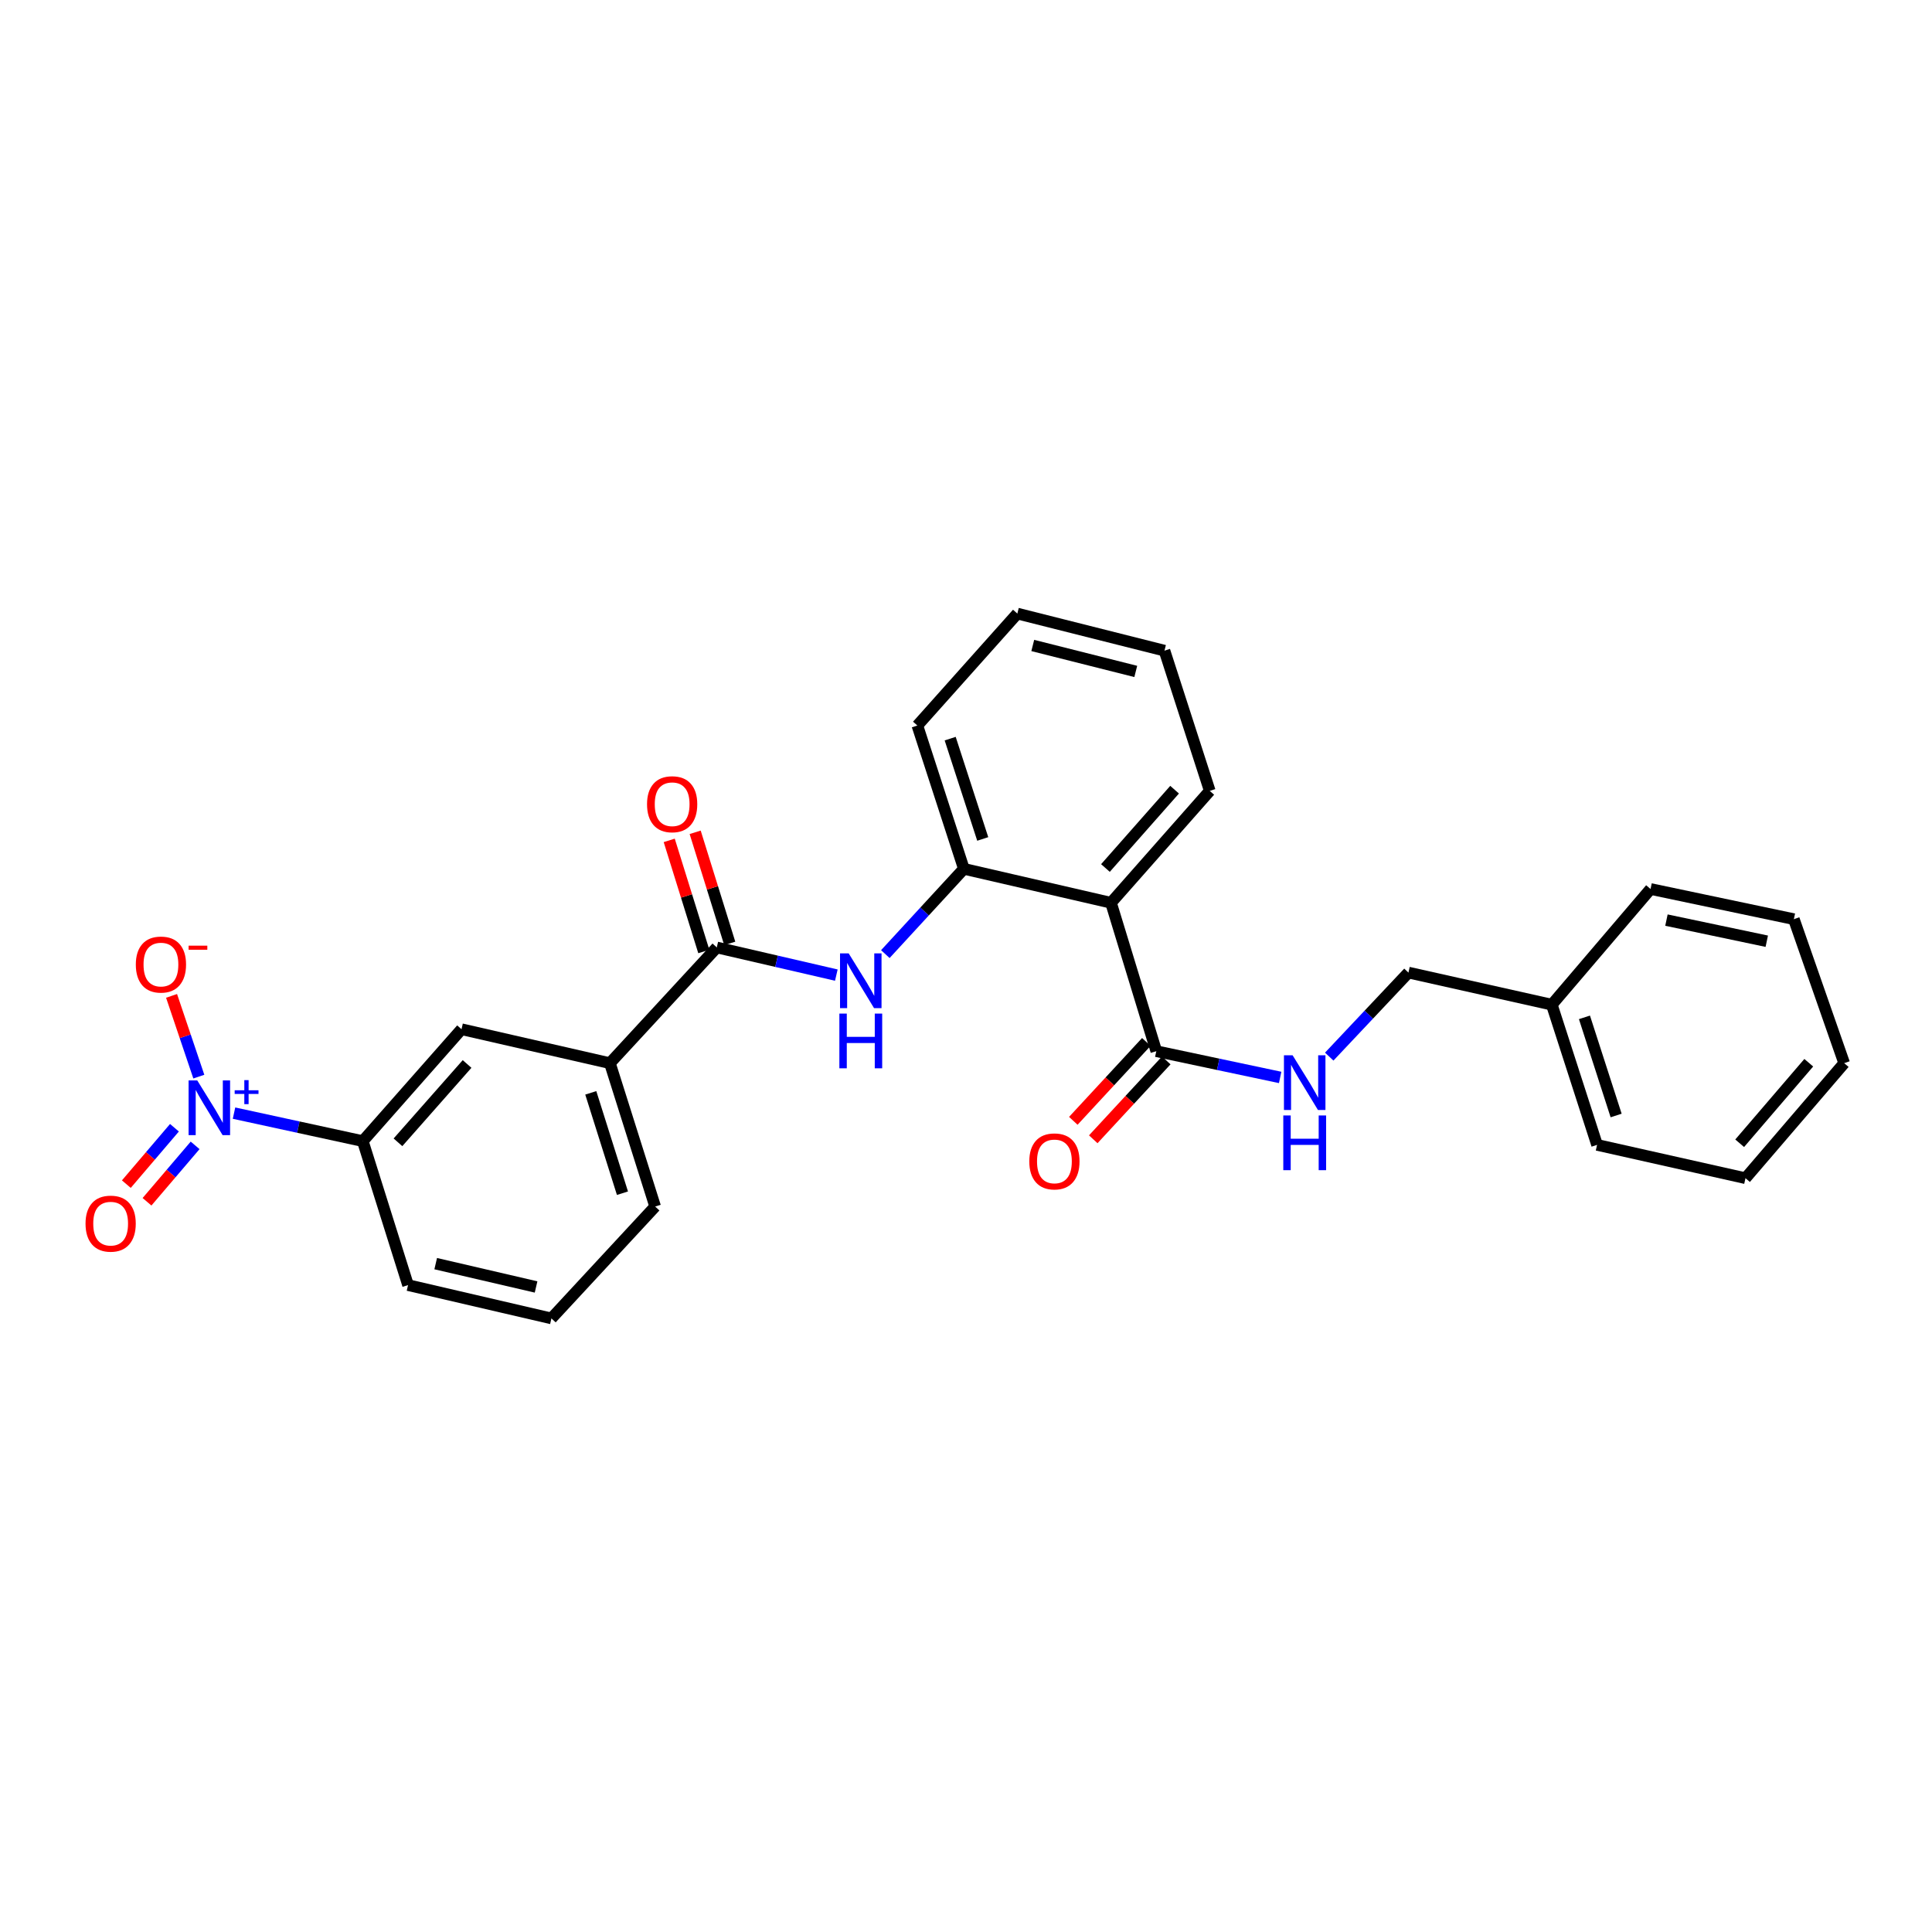 <?xml version='1.0' encoding='iso-8859-1'?>
<svg version='1.1' baseProfile='full'
              xmlns='http://www.w3.org/2000/svg'
                      xmlns:rdkit='http://www.rdkit.org/xml'
                      xmlns:xlink='http://www.w3.org/1999/xlink'
                  xml:space='preserve'
width='1000px' height='1000px' viewBox='0 0 1000 1000'>
<!-- END OF HEADER -->
<rect style='opacity:1.0;fill:#FFFFFF;stroke:none' width='1000' height='1000' x='0' y='0'> </rect>
<path class='bond-5' d='M 121.125,576.153 L 154.451,583.397' style='fill:none;fill-rule:evenodd;stroke:#0000FF;stroke-width:6px;stroke-linecap:butt;stroke-linejoin:miter;stroke-opacity:1' />
<path class='bond-5' d='M 154.451,583.397 L 187.776,590.641' style='fill:none;fill-rule:evenodd;stroke:#000000;stroke-width:6px;stroke-linecap:butt;stroke-linejoin:miter;stroke-opacity:1' />
<path class='bond-9' d='M 102.911,557.259 L 95.856,536.362' style='fill:none;fill-rule:evenodd;stroke:#0000FF;stroke-width:6px;stroke-linecap:butt;stroke-linejoin:miter;stroke-opacity:1' />
<path class='bond-9' d='M 95.856,536.362 L 88.801,515.465' style='fill:none;fill-rule:evenodd;stroke:#FF0000;stroke-width:6px;stroke-linecap:butt;stroke-linejoin:miter;stroke-opacity:1' />
<path class='bond-10' d='M 90.295,583.715 L 77.845,598.313' style='fill:none;fill-rule:evenodd;stroke:#0000FF;stroke-width:6px;stroke-linecap:butt;stroke-linejoin:miter;stroke-opacity:1' />
<path class='bond-10' d='M 77.845,598.313 L 65.395,612.91' style='fill:none;fill-rule:evenodd;stroke:#FF0000;stroke-width:6px;stroke-linecap:butt;stroke-linejoin:miter;stroke-opacity:1' />
<path class='bond-10' d='M 100.994,592.84 L 88.544,607.437' style='fill:none;fill-rule:evenodd;stroke:#0000FF;stroke-width:6px;stroke-linecap:butt;stroke-linejoin:miter;stroke-opacity:1' />
<path class='bond-10' d='M 88.544,607.437 L 76.094,622.035' style='fill:none;fill-rule:evenodd;stroke:#FF0000;stroke-width:6px;stroke-linecap:butt;stroke-linejoin:miter;stroke-opacity:1' />
<path class='bond-0' d='M 575.051,467.276 L 498.901,449.707' style='fill:none;fill-rule:evenodd;stroke:#000000;stroke-width:6px;stroke-linecap:butt;stroke-linejoin:miter;stroke-opacity:1' />
<path class='bond-3' d='M 575.051,467.276 L 598.495,544.09' style='fill:none;fill-rule:evenodd;stroke:#000000;stroke-width:6px;stroke-linecap:butt;stroke-linejoin:miter;stroke-opacity:1' />
<path class='bond-14' d='M 575.051,467.276 L 626.172,409.359' style='fill:none;fill-rule:evenodd;stroke:#000000;stroke-width:6px;stroke-linecap:butt;stroke-linejoin:miter;stroke-opacity:1' />
<path class='bond-14' d='M 572.177,449.283 L 607.962,408.741' style='fill:none;fill-rule:evenodd;stroke:#000000;stroke-width:6px;stroke-linecap:butt;stroke-linejoin:miter;stroke-opacity:1' />
<path class='bond-1' d='M 371.004,490.399 L 315.681,550.293' style='fill:none;fill-rule:evenodd;stroke:#000000;stroke-width:6px;stroke-linecap:butt;stroke-linejoin:miter;stroke-opacity:1' />
<path class='bond-2' d='M 371.004,490.399 L 401.945,497.556' style='fill:none;fill-rule:evenodd;stroke:#000000;stroke-width:6px;stroke-linecap:butt;stroke-linejoin:miter;stroke-opacity:1' />
<path class='bond-2' d='M 401.945,497.556 L 432.885,504.713' style='fill:none;fill-rule:evenodd;stroke:#0000FF;stroke-width:6px;stroke-linecap:butt;stroke-linejoin:miter;stroke-opacity:1' />
<path class='bond-11' d='M 377.717,488.31 L 368.767,459.555' style='fill:none;fill-rule:evenodd;stroke:#000000;stroke-width:6px;stroke-linecap:butt;stroke-linejoin:miter;stroke-opacity:1' />
<path class='bond-11' d='M 368.767,459.555 L 359.817,430.8' style='fill:none;fill-rule:evenodd;stroke:#FF0000;stroke-width:6px;stroke-linecap:butt;stroke-linejoin:miter;stroke-opacity:1' />
<path class='bond-11' d='M 364.291,492.489 L 355.341,463.734' style='fill:none;fill-rule:evenodd;stroke:#000000;stroke-width:6px;stroke-linecap:butt;stroke-linejoin:miter;stroke-opacity:1' />
<path class='bond-11' d='M 355.341,463.734 L 346.391,434.979' style='fill:none;fill-rule:evenodd;stroke:#FF0000;stroke-width:6px;stroke-linecap:butt;stroke-linejoin:miter;stroke-opacity:1' />
<path class='bond-4' d='M 458.247,493.843 L 478.574,471.775' style='fill:none;fill-rule:evenodd;stroke:#0000FF;stroke-width:6px;stroke-linecap:butt;stroke-linejoin:miter;stroke-opacity:1' />
<path class='bond-4' d='M 478.574,471.775 L 498.901,449.707' style='fill:none;fill-rule:evenodd;stroke:#000000;stroke-width:6px;stroke-linecap:butt;stroke-linejoin:miter;stroke-opacity:1' />
<path class='bond-8' d='M 598.495,544.09 L 630.55,550.884' style='fill:none;fill-rule:evenodd;stroke:#000000;stroke-width:6px;stroke-linecap:butt;stroke-linejoin:miter;stroke-opacity:1' />
<path class='bond-8' d='M 630.55,550.884 L 662.606,557.678' style='fill:none;fill-rule:evenodd;stroke:#0000FF;stroke-width:6px;stroke-linecap:butt;stroke-linejoin:miter;stroke-opacity:1' />
<path class='bond-12' d='M 593.335,539.314 L 574.44,559.726' style='fill:none;fill-rule:evenodd;stroke:#000000;stroke-width:6px;stroke-linecap:butt;stroke-linejoin:miter;stroke-opacity:1' />
<path class='bond-12' d='M 574.44,559.726 L 555.545,580.138' style='fill:none;fill-rule:evenodd;stroke:#FF0000;stroke-width:6px;stroke-linecap:butt;stroke-linejoin:miter;stroke-opacity:1' />
<path class='bond-12' d='M 603.654,548.866 L 584.759,569.278' style='fill:none;fill-rule:evenodd;stroke:#000000;stroke-width:6px;stroke-linecap:butt;stroke-linejoin:miter;stroke-opacity:1' />
<path class='bond-12' d='M 584.759,569.278 L 565.865,589.69' style='fill:none;fill-rule:evenodd;stroke:#FF0000;stroke-width:6px;stroke-linecap:butt;stroke-linejoin:miter;stroke-opacity:1' />
<path class='bond-16' d='M 498.901,449.707 L 474.825,375.533' style='fill:none;fill-rule:evenodd;stroke:#000000;stroke-width:6px;stroke-linecap:butt;stroke-linejoin:miter;stroke-opacity:1' />
<path class='bond-16' d='M 508.664,434.24 L 491.81,382.318' style='fill:none;fill-rule:evenodd;stroke:#000000;stroke-width:6px;stroke-linecap:butt;stroke-linejoin:miter;stroke-opacity:1' />
<path class='bond-7' d='M 187.776,590.641 L 238.882,532.724' style='fill:none;fill-rule:evenodd;stroke:#000000;stroke-width:6px;stroke-linecap:butt;stroke-linejoin:miter;stroke-opacity:1' />
<path class='bond-7' d='M 205.986,591.257 L 241.76,550.715' style='fill:none;fill-rule:evenodd;stroke:#000000;stroke-width:6px;stroke-linecap:butt;stroke-linejoin:miter;stroke-opacity:1' />
<path class='bond-17' d='M 187.776,590.641 L 211.204,665.167' style='fill:none;fill-rule:evenodd;stroke:#000000;stroke-width:6px;stroke-linecap:butt;stroke-linejoin:miter;stroke-opacity:1' />
<path class='bond-6' d='M 315.681,550.293 L 238.882,532.724' style='fill:none;fill-rule:evenodd;stroke:#000000;stroke-width:6px;stroke-linecap:butt;stroke-linejoin:miter;stroke-opacity:1' />
<path class='bond-27' d='M 315.681,550.293 L 339.108,624.498' style='fill:none;fill-rule:evenodd;stroke:#000000;stroke-width:6px;stroke-linecap:butt;stroke-linejoin:miter;stroke-opacity:1' />
<path class='bond-27' d='M 305.786,565.657 L 322.185,617.601' style='fill:none;fill-rule:evenodd;stroke:#000000;stroke-width:6px;stroke-linecap:butt;stroke-linejoin:miter;stroke-opacity:1' />
<path class='bond-13' d='M 688.006,546.901 L 708.507,525.154' style='fill:none;fill-rule:evenodd;stroke:#0000FF;stroke-width:6px;stroke-linecap:butt;stroke-linejoin:miter;stroke-opacity:1' />
<path class='bond-13' d='M 708.507,525.154 L 729.008,503.406' style='fill:none;fill-rule:evenodd;stroke:#000000;stroke-width:6px;stroke-linecap:butt;stroke-linejoin:miter;stroke-opacity:1' />
<path class='bond-15' d='M 729.008,503.406 L 803.213,520.022' style='fill:none;fill-rule:evenodd;stroke:#000000;stroke-width:6px;stroke-linecap:butt;stroke-linejoin:miter;stroke-opacity:1' />
<path class='bond-28' d='M 626.172,409.359 L 602.729,336.778' style='fill:none;fill-rule:evenodd;stroke:#000000;stroke-width:6px;stroke-linecap:butt;stroke-linejoin:miter;stroke-opacity:1' />
<path class='bond-20' d='M 803.213,520.022 L 826.641,592.587' style='fill:none;fill-rule:evenodd;stroke:#000000;stroke-width:6px;stroke-linecap:butt;stroke-linejoin:miter;stroke-opacity:1' />
<path class='bond-20' d='M 820.109,526.586 L 836.508,577.382' style='fill:none;fill-rule:evenodd;stroke:#000000;stroke-width:6px;stroke-linecap:butt;stroke-linejoin:miter;stroke-opacity:1' />
<path class='bond-21' d='M 803.213,520.022 L 854.319,460.144' style='fill:none;fill-rule:evenodd;stroke:#000000;stroke-width:6px;stroke-linecap:butt;stroke-linejoin:miter;stroke-opacity:1' />
<path class='bond-23' d='M 474.825,375.533 L 526.571,317.584' style='fill:none;fill-rule:evenodd;stroke:#000000;stroke-width:6px;stroke-linecap:butt;stroke-linejoin:miter;stroke-opacity:1' />
<path class='bond-19' d='M 211.204,665.167 L 285.417,682.416' style='fill:none;fill-rule:evenodd;stroke:#000000;stroke-width:6px;stroke-linecap:butt;stroke-linejoin:miter;stroke-opacity:1' />
<path class='bond-19' d='M 225.519,654.058 L 277.469,666.132' style='fill:none;fill-rule:evenodd;stroke:#000000;stroke-width:6px;stroke-linecap:butt;stroke-linejoin:miter;stroke-opacity:1' />
<path class='bond-18' d='M 339.108,624.498 L 285.417,682.416' style='fill:none;fill-rule:evenodd;stroke:#000000;stroke-width:6px;stroke-linecap:butt;stroke-linejoin:miter;stroke-opacity:1' />
<path class='bond-25' d='M 826.641,592.587 L 903.463,609.835' style='fill:none;fill-rule:evenodd;stroke:#000000;stroke-width:6px;stroke-linecap:butt;stroke-linejoin:miter;stroke-opacity:1' />
<path class='bond-24' d='M 854.319,460.144 L 928.501,475.76' style='fill:none;fill-rule:evenodd;stroke:#000000;stroke-width:6px;stroke-linecap:butt;stroke-linejoin:miter;stroke-opacity:1' />
<path class='bond-24' d='M 862.549,476.246 L 914.477,487.177' style='fill:none;fill-rule:evenodd;stroke:#000000;stroke-width:6px;stroke-linecap:butt;stroke-linejoin:miter;stroke-opacity:1' />
<path class='bond-22' d='M 602.729,336.778 L 526.571,317.584' style='fill:none;fill-rule:evenodd;stroke:#000000;stroke-width:6px;stroke-linecap:butt;stroke-linejoin:miter;stroke-opacity:1' />
<path class='bond-22' d='M 587.869,347.534 L 534.558,334.098' style='fill:none;fill-rule:evenodd;stroke:#000000;stroke-width:6px;stroke-linecap:butt;stroke-linejoin:miter;stroke-opacity:1' />
<path class='bond-26' d='M 928.501,475.76 L 954.545,550.293' style='fill:none;fill-rule:evenodd;stroke:#000000;stroke-width:6px;stroke-linecap:butt;stroke-linejoin:miter;stroke-opacity:1' />
<path class='bond-29' d='M 903.463,609.835 L 954.545,550.293' style='fill:none;fill-rule:evenodd;stroke:#000000;stroke-width:6px;stroke-linecap:butt;stroke-linejoin:miter;stroke-opacity:1' />
<path class='bond-29' d='M 900.454,591.748 L 936.211,550.069' style='fill:none;fill-rule:evenodd;stroke:#000000;stroke-width:6px;stroke-linecap:butt;stroke-linejoin:miter;stroke-opacity:1' />
<path  class='atom-0' d='M 102.093 559.217
L 111.373 574.217
Q 112.293 575.697, 113.773 578.377
Q 115.253 581.057, 115.333 581.217
L 115.333 559.217
L 119.093 559.217
L 119.093 587.537
L 115.213 587.537
L 105.253 571.137
Q 104.093 569.217, 102.853 567.017
Q 101.653 564.817, 101.293 564.137
L 101.293 587.537
L 97.613 587.537
L 97.613 559.217
L 102.093 559.217
' fill='#0000FF'/>
<path  class='atom-0' d='M 121.469 564.322
L 126.458 564.322
L 126.458 559.068
L 128.676 559.068
L 128.676 564.322
L 133.798 564.322
L 133.798 566.223
L 128.676 566.223
L 128.676 571.503
L 126.458 571.503
L 126.458 566.223
L 121.469 566.223
L 121.469 564.322
' fill='#0000FF'/>
<path  class='atom-3' d='M 439.278 493.48
L 448.558 508.48
Q 449.478 509.96, 450.958 512.64
Q 452.438 515.32, 452.518 515.48
L 452.518 493.48
L 456.278 493.48
L 456.278 521.8
L 452.398 521.8
L 442.438 505.4
Q 441.278 503.48, 440.038 501.28
Q 438.838 499.08, 438.478 498.4
L 438.478 521.8
L 434.798 521.8
L 434.798 493.48
L 439.278 493.48
' fill='#0000FF'/>
<path  class='atom-3' d='M 434.458 524.632
L 438.298 524.632
L 438.298 536.672
L 452.778 536.672
L 452.778 524.632
L 456.618 524.632
L 456.618 552.952
L 452.778 552.952
L 452.778 539.872
L 438.298 539.872
L 438.298 552.952
L 434.458 552.952
L 434.458 524.632
' fill='#0000FF'/>
<path  class='atom-9' d='M 669.049 546.21
L 678.329 561.21
Q 679.249 562.69, 680.729 565.37
Q 682.209 568.05, 682.289 568.21
L 682.289 546.21
L 686.049 546.21
L 686.049 574.53
L 682.169 574.53
L 672.209 558.13
Q 671.049 556.21, 669.809 554.01
Q 668.609 551.81, 668.249 551.13
L 668.249 574.53
L 664.569 574.53
L 664.569 546.21
L 669.049 546.21
' fill='#0000FF'/>
<path  class='atom-9' d='M 664.229 577.362
L 668.069 577.362
L 668.069 589.402
L 682.549 589.402
L 682.549 577.362
L 686.389 577.362
L 686.389 605.682
L 682.549 605.682
L 682.549 592.602
L 668.069 592.602
L 668.069 605.682
L 664.229 605.682
L 664.229 577.362
' fill='#0000FF'/>
<path  class='atom-10' d='M 70.3 499.252
Q 70.3 492.452, 73.66 488.652
Q 77.02 484.852, 83.3 484.852
Q 89.58 484.852, 92.94 488.652
Q 96.3 492.452, 96.3 499.252
Q 96.3 506.132, 92.9 510.052
Q 89.5 513.932, 83.3 513.932
Q 77.06 513.932, 73.66 510.052
Q 70.3 506.172, 70.3 499.252
M 83.3 510.732
Q 87.62 510.732, 89.94 507.852
Q 92.3 504.932, 92.3 499.252
Q 92.3 493.692, 89.94 490.892
Q 87.62 488.052, 83.3 488.052
Q 78.98 488.052, 76.62 490.852
Q 74.3 493.652, 74.3 499.252
Q 74.3 504.972, 76.62 507.852
Q 78.98 510.732, 83.3 510.732
' fill='#FF0000'/>
<path  class='atom-10' d='M 97.62 489.474
L 107.309 489.474
L 107.309 491.586
L 97.62 491.586
L 97.62 489.474
' fill='#FF0000'/>
<path  class='atom-11' d='M 44.271 633.351
Q 44.271 626.551, 47.631 622.751
Q 50.991 618.951, 57.271 618.951
Q 63.551 618.951, 66.911 622.751
Q 70.271 626.551, 70.271 633.351
Q 70.271 640.231, 66.871 644.151
Q 63.471 648.031, 57.271 648.031
Q 51.031 648.031, 47.631 644.151
Q 44.271 640.271, 44.271 633.351
M 57.271 644.831
Q 61.591 644.831, 63.911 641.951
Q 66.271 639.031, 66.271 633.351
Q 66.271 627.791, 63.911 624.991
Q 61.591 622.151, 57.271 622.151
Q 52.951 622.151, 50.591 624.951
Q 48.271 627.751, 48.271 633.351
Q 48.271 639.071, 50.591 641.951
Q 52.951 644.831, 57.271 644.831
' fill='#FF0000'/>
<path  class='atom-12' d='M 334.905 416.266
Q 334.905 409.466, 338.265 405.666
Q 341.625 401.866, 347.905 401.866
Q 354.185 401.866, 357.545 405.666
Q 360.905 409.466, 360.905 416.266
Q 360.905 423.146, 357.505 427.066
Q 354.105 430.946, 347.905 430.946
Q 341.665 430.946, 338.265 427.066
Q 334.905 423.186, 334.905 416.266
M 347.905 427.746
Q 352.225 427.746, 354.545 424.866
Q 356.905 421.946, 356.905 416.266
Q 356.905 410.706, 354.545 407.906
Q 352.225 405.066, 347.905 405.066
Q 343.585 405.066, 341.225 407.866
Q 338.905 410.666, 338.905 416.266
Q 338.905 421.986, 341.225 424.866
Q 343.585 427.746, 347.905 427.746
' fill='#FF0000'/>
<path  class='atom-13' d='M 532.764 601.135
Q 532.764 594.335, 536.124 590.535
Q 539.484 586.735, 545.764 586.735
Q 552.044 586.735, 555.404 590.535
Q 558.764 594.335, 558.764 601.135
Q 558.764 608.015, 555.364 611.935
Q 551.964 615.815, 545.764 615.815
Q 539.524 615.815, 536.124 611.935
Q 532.764 608.055, 532.764 601.135
M 545.764 612.615
Q 550.084 612.615, 552.404 609.735
Q 554.764 606.815, 554.764 601.135
Q 554.764 595.575, 552.404 592.775
Q 550.084 589.935, 545.764 589.935
Q 541.444 589.935, 539.084 592.735
Q 536.764 595.535, 536.764 601.135
Q 536.764 606.855, 539.084 609.735
Q 541.444 612.615, 545.764 612.615
' fill='#FF0000'/>
</svg>
